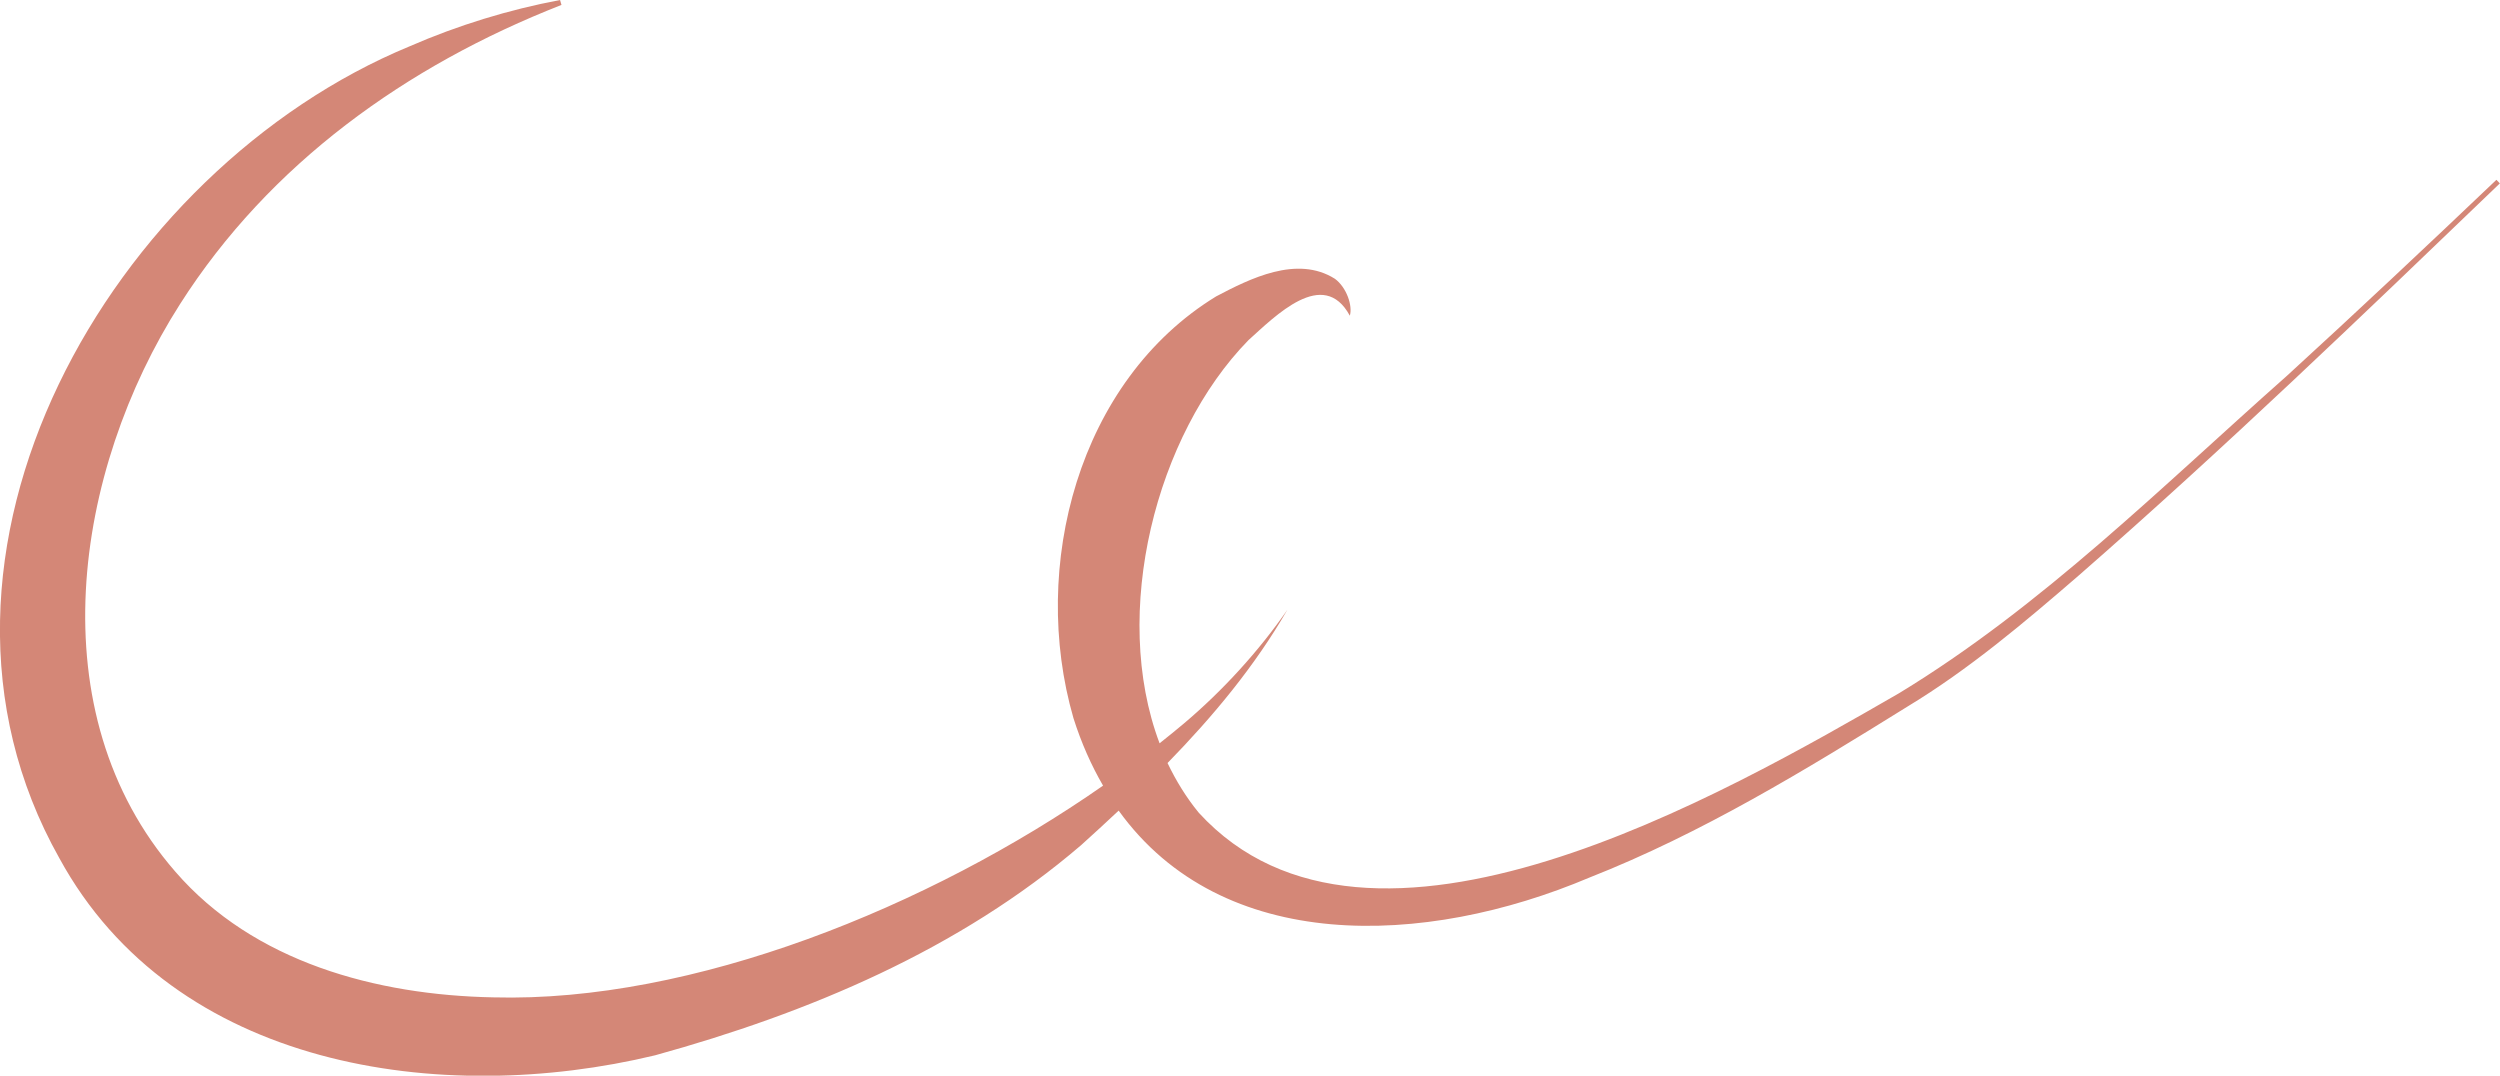 <?xml version="1.0" encoding="UTF-8"?>
<svg xmlns="http://www.w3.org/2000/svg" id="Calque_2" viewBox="0 0 157.04 67.57">
  <defs>
    <style>.cls-1{fill:#d48777;stroke-width:0px;}</style>
  </defs>
  <g id="Design">
    <path class="cls-1" d="m156.82,11.29c-4.36,4.15-8.74,8.27-13.18,12.33-7.84,6.94-15.36,14.46-24.34,19.92-11,6.34-33.27,19.25-44,7.51-.78-.95-1.43-2.01-1.96-3.12,2.86-2.93,5.48-6.08,7.53-9.63-1.77,2.57-4.07,5.1-6.53,7.17-.48.41-.99.81-1.5,1.22-3.09-8.19-.23-19.38,5.58-25.32,1.68-1.51,4.71-4.61,6.37-1.54.19-.61-.2-1.78-.94-2.32-2.38-1.5-5.35,0-7.46,1.11-8.66,5.3-11.71,16.98-8.96,26.49.5,1.58,1.13,2.98,1.86,4.24-10.93,7.63-25.79,13.64-38.3,13.3-7.34-.14-15.06-2.21-19.98-7.9-8.69-9.99-6.39-25.17.3-35.65C16.91,10.31,25.51,4.13,35.27.31l-.09-.31c-3.22.61-6.4,1.58-9.45,2.91C7.03,10.64-7.02,34.81,3.73,53.91c7.21,13.21,23.96,15.62,37.42,12.38,9.67-2.67,19.11-6.64,26.76-13.2.79-.71,1.58-1.44,2.36-2.17,6.51,9.04,19.21,8.59,29.56,4.21,7.07-2.78,13.59-6.77,19.98-10.74,3.87-2.34,7.38-5.31,10.79-8.26,9.08-7.93,17.75-16.27,26.43-24.61l-.22-.23Z"></path>
  </g>
</svg>
